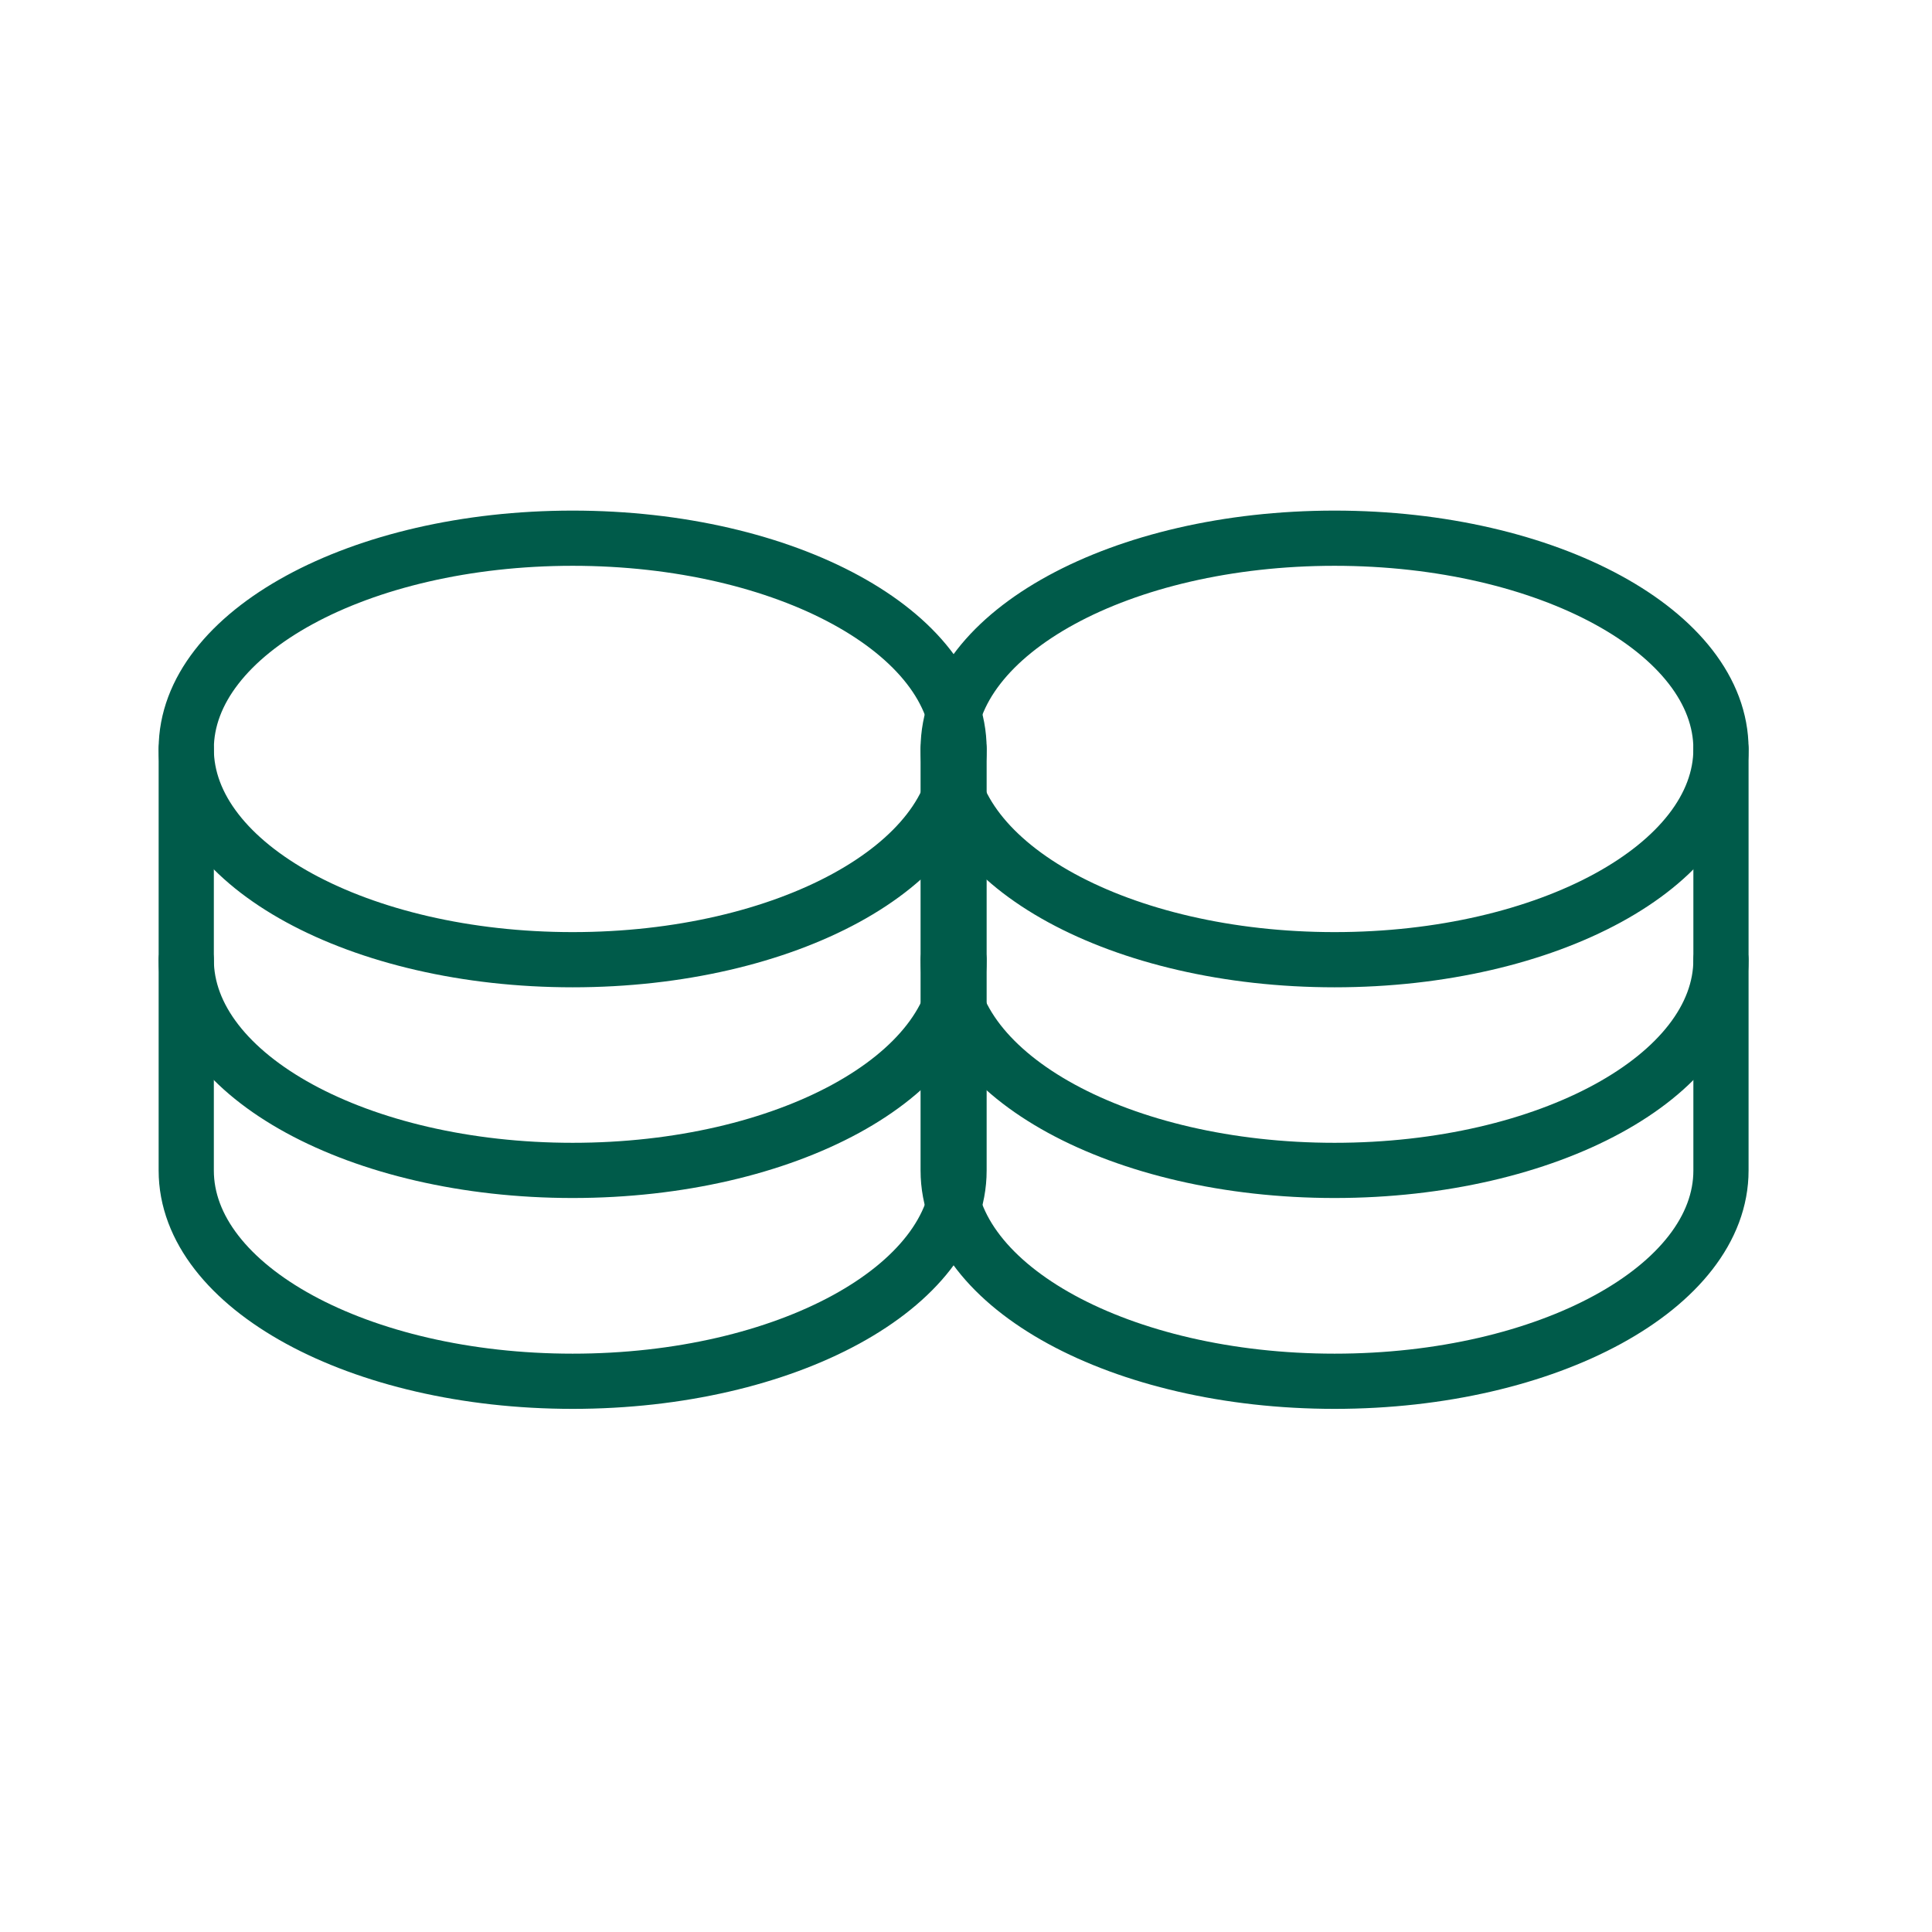 <?xml version="1.0" encoding="UTF-8"?> <svg xmlns="http://www.w3.org/2000/svg" width="35" height="35" viewBox="0 0 35 35" fill="none"><g clip-path="url(#clip0_15057_126152)"><path d="M10.374 17.386C14.24 17.386 17.374 15.677 17.374 13.568C17.374 11.459 14.24 9.75 10.374 9.75C6.508 9.75 3.374 11.459 3.374 13.568C3.374 15.677 6.508 17.386 10.374 17.386Z" stroke="#005B4A" stroke-linecap="round" stroke-linejoin="round"></path><path d="M3.374 13.566V17.384C3.374 19.493 6.508 21.203 10.374 21.203C14.24 21.203 17.374 19.493 17.374 17.384V13.566" stroke="#005B4A" stroke-linecap="round" stroke-linejoin="round"></path><path d="M3.374 17.387V21.205C3.374 23.314 6.508 25.023 10.374 25.023C14.24 25.023 17.374 23.314 17.374 21.205V17.387" stroke="#005B4A" stroke-linecap="round" stroke-linejoin="round"></path><path d="M24.177 17.386C28.043 17.386 31.177 15.677 31.177 13.568C31.177 11.459 28.043 9.75 24.177 9.75C20.311 9.75 17.177 11.459 17.177 13.568C17.177 15.677 20.311 17.386 24.177 17.386Z" stroke="#005B4A" stroke-linecap="round" stroke-linejoin="round"></path><path d="M17.177 13.566V17.384C17.177 19.493 20.311 21.203 24.177 21.203C28.043 21.203 31.177 19.493 31.177 17.384V13.566" stroke="#005B4A" stroke-linecap="round" stroke-linejoin="round"></path><path d="M17.177 17.387V21.205C17.177 23.314 20.311 25.023 24.177 25.023C28.043 25.023 31.177 23.314 31.177 21.205V17.387" stroke="#005B4A" stroke-linecap="round" stroke-linejoin="round"></path></g><defs><clipPath id="clip0_15057_126152"><rect width="35" height="35" fill="white"></rect></clipPath></defs></svg> 